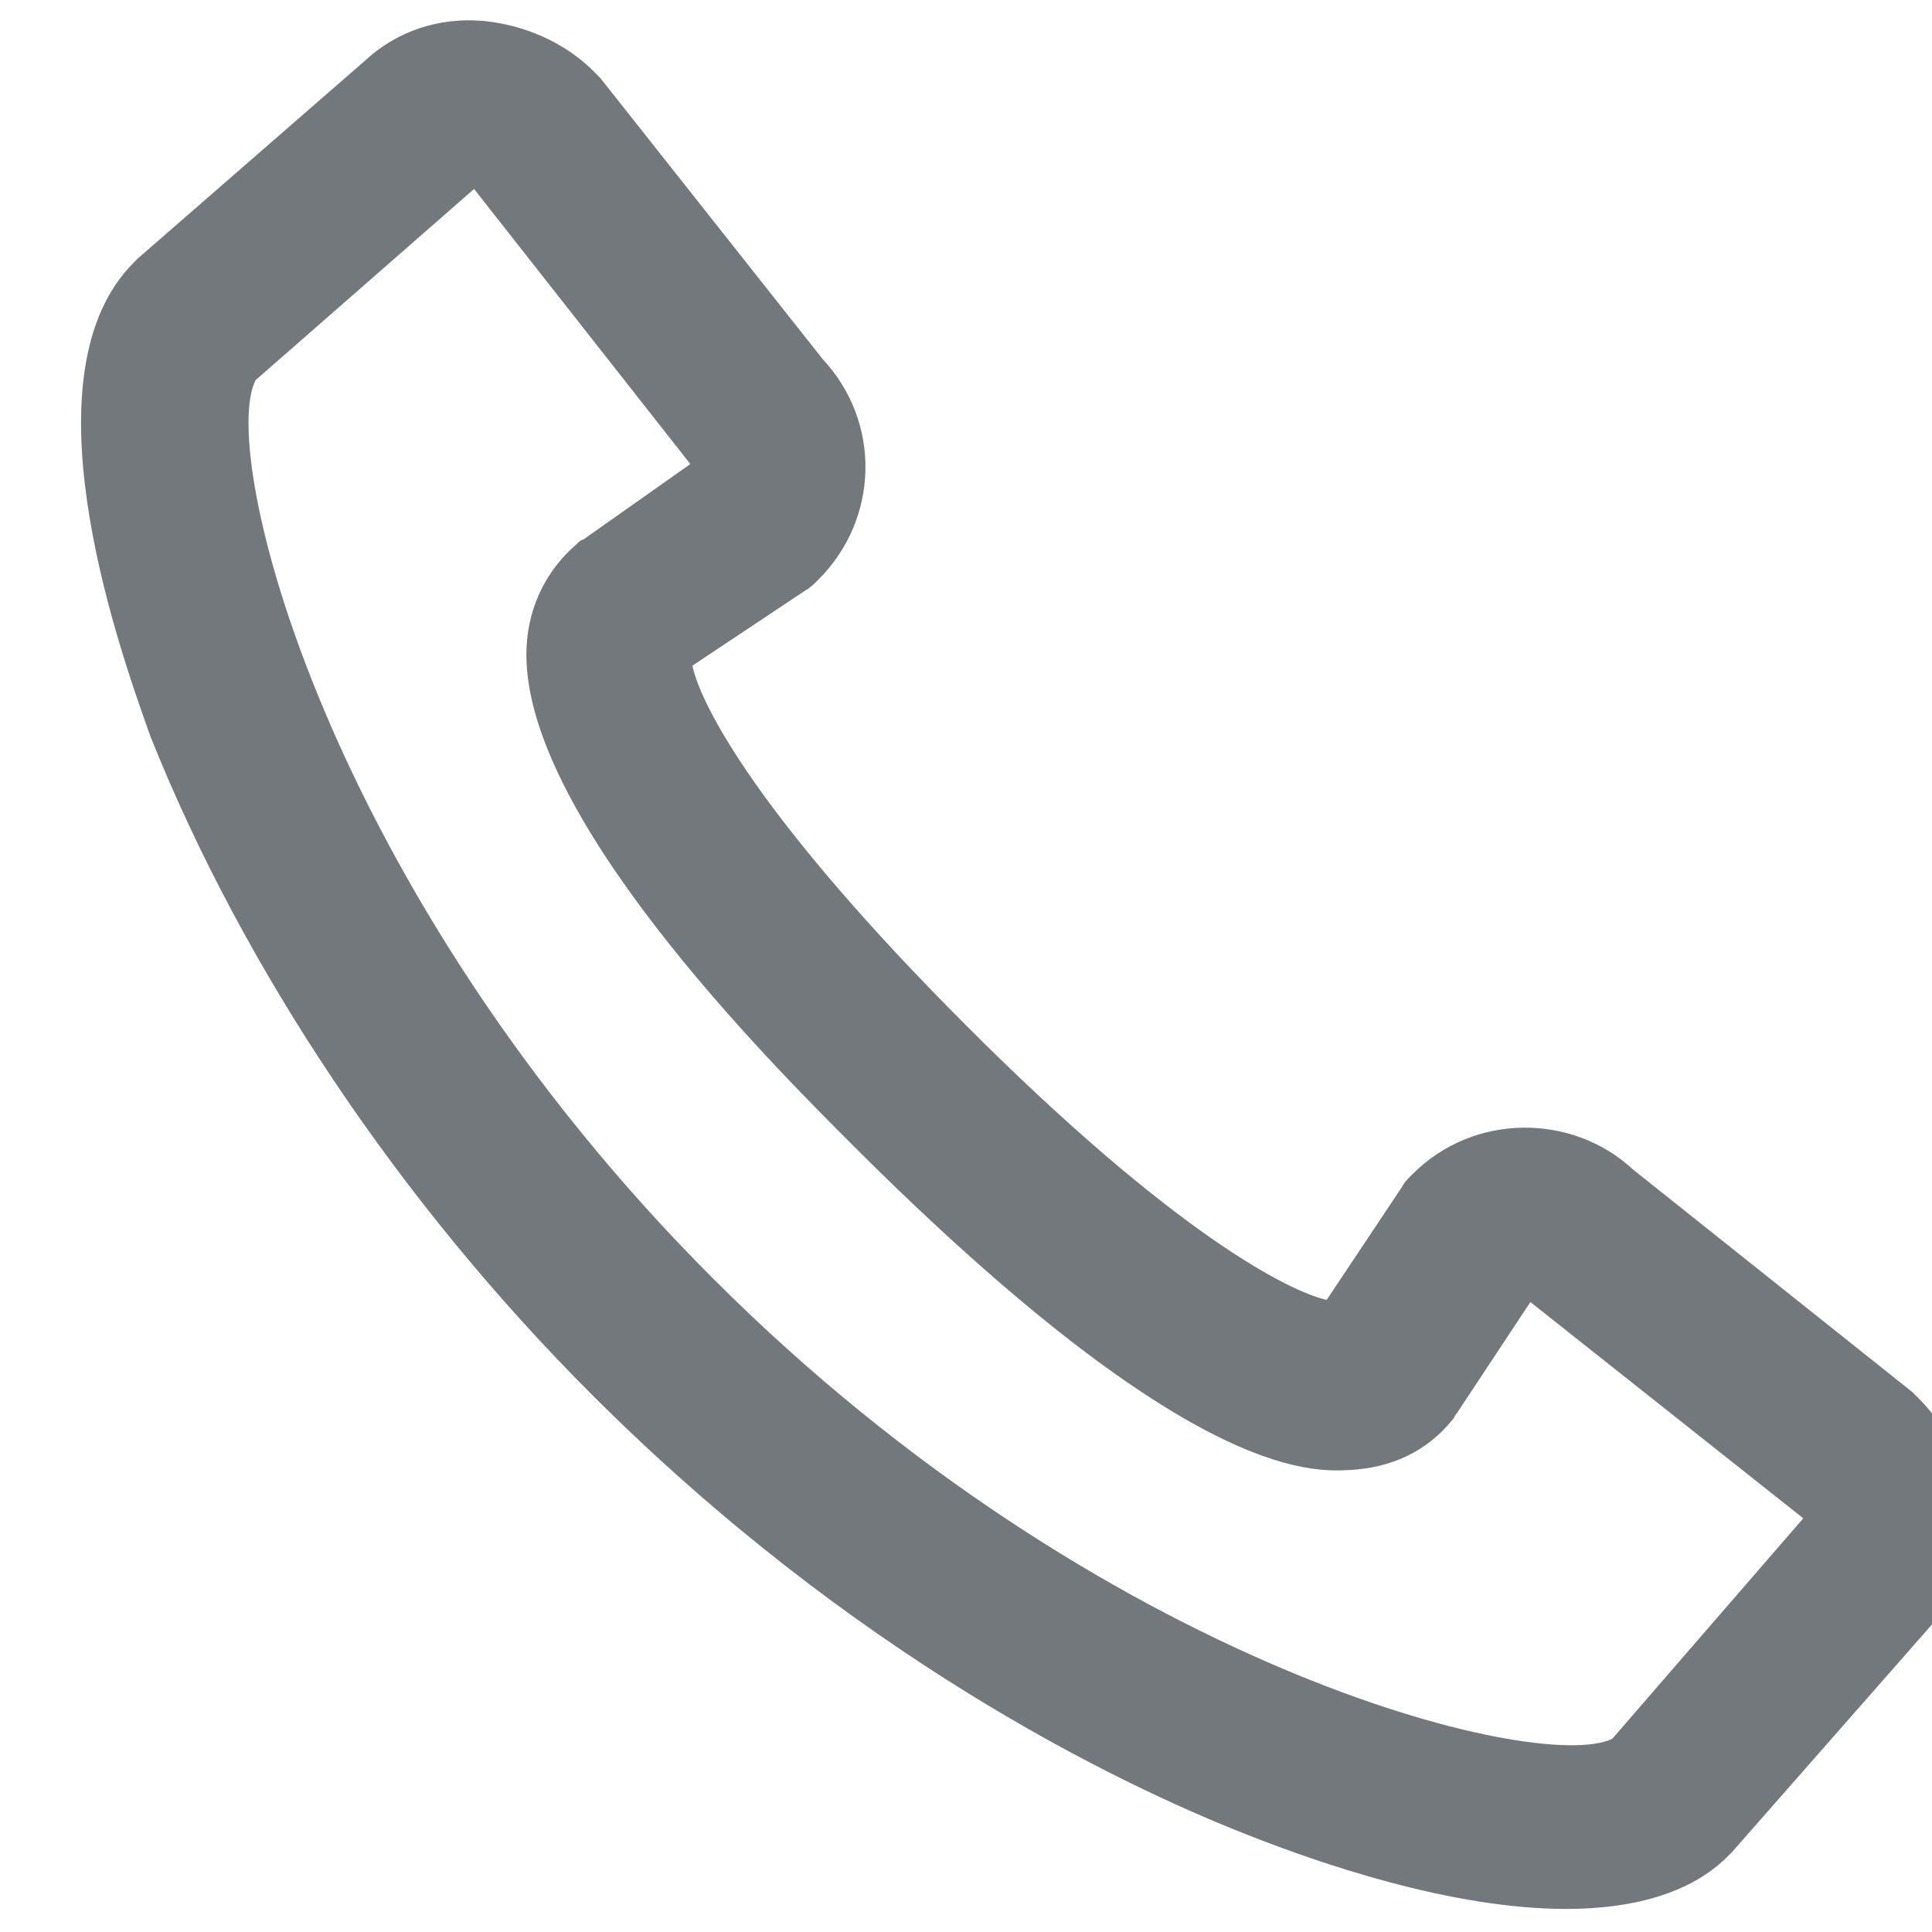 <svg width="16" height="16" viewBox="0 0 16 16" fill="none" xmlns="http://www.w3.org/2000/svg">
<path d="M1.108 2.174C1.126 2.156 1.126 2.156 1.143 2.139L3.021 0.504C3.282 0.261 3.63 0.139 4.013 0.174C4.343 0.209 4.674 0.348 4.917 0.591C4.934 0.609 4.952 0.626 4.969 0.643L6.813 2.974C7.3 3.496 7.282 4.296 6.778 4.8C6.743 4.835 6.708 4.869 6.674 4.887L5.734 5.513C5.804 5.843 6.291 6.783 8.013 8.504C9.717 10.209 10.674 10.696 10.987 10.765L11.613 9.826C11.63 9.791 11.665 9.756 11.7 9.722C12.204 9.217 13.021 9.217 13.526 9.687L15.839 11.53C15.856 11.548 15.874 11.565 15.891 11.582C16.413 12.104 16.448 12.974 15.978 13.478L14.343 15.339C14.326 15.356 14.326 15.356 14.308 15.374C13.995 15.687 13.508 15.809 12.969 15.809C12.013 15.809 10.917 15.426 10.343 15.2C9.23 14.765 7.056 13.704 4.9 11.548C3.3 9.948 2.013 8.017 1.248 6.104C0.934 5.235 0.204 3.078 1.108 2.174ZM5.908 10.591C9.126 13.809 12.743 14.696 13.352 14.4L14.934 12.574L12.674 10.783L12.065 11.704C12.047 11.722 12.047 11.739 12.03 11.756C11.821 12.017 11.526 12.156 11.178 12.174C10.848 12.191 9.821 12.243 7.056 9.478C6.378 8.8 4.291 6.713 4.361 5.356C4.378 5.009 4.534 4.713 4.778 4.504C4.795 4.487 4.813 4.469 4.83 4.469L5.717 3.843L3.926 1.565L2.117 3.148C1.804 3.756 2.691 7.374 5.908 10.591Z" fill="#73787D"/>
</svg>

